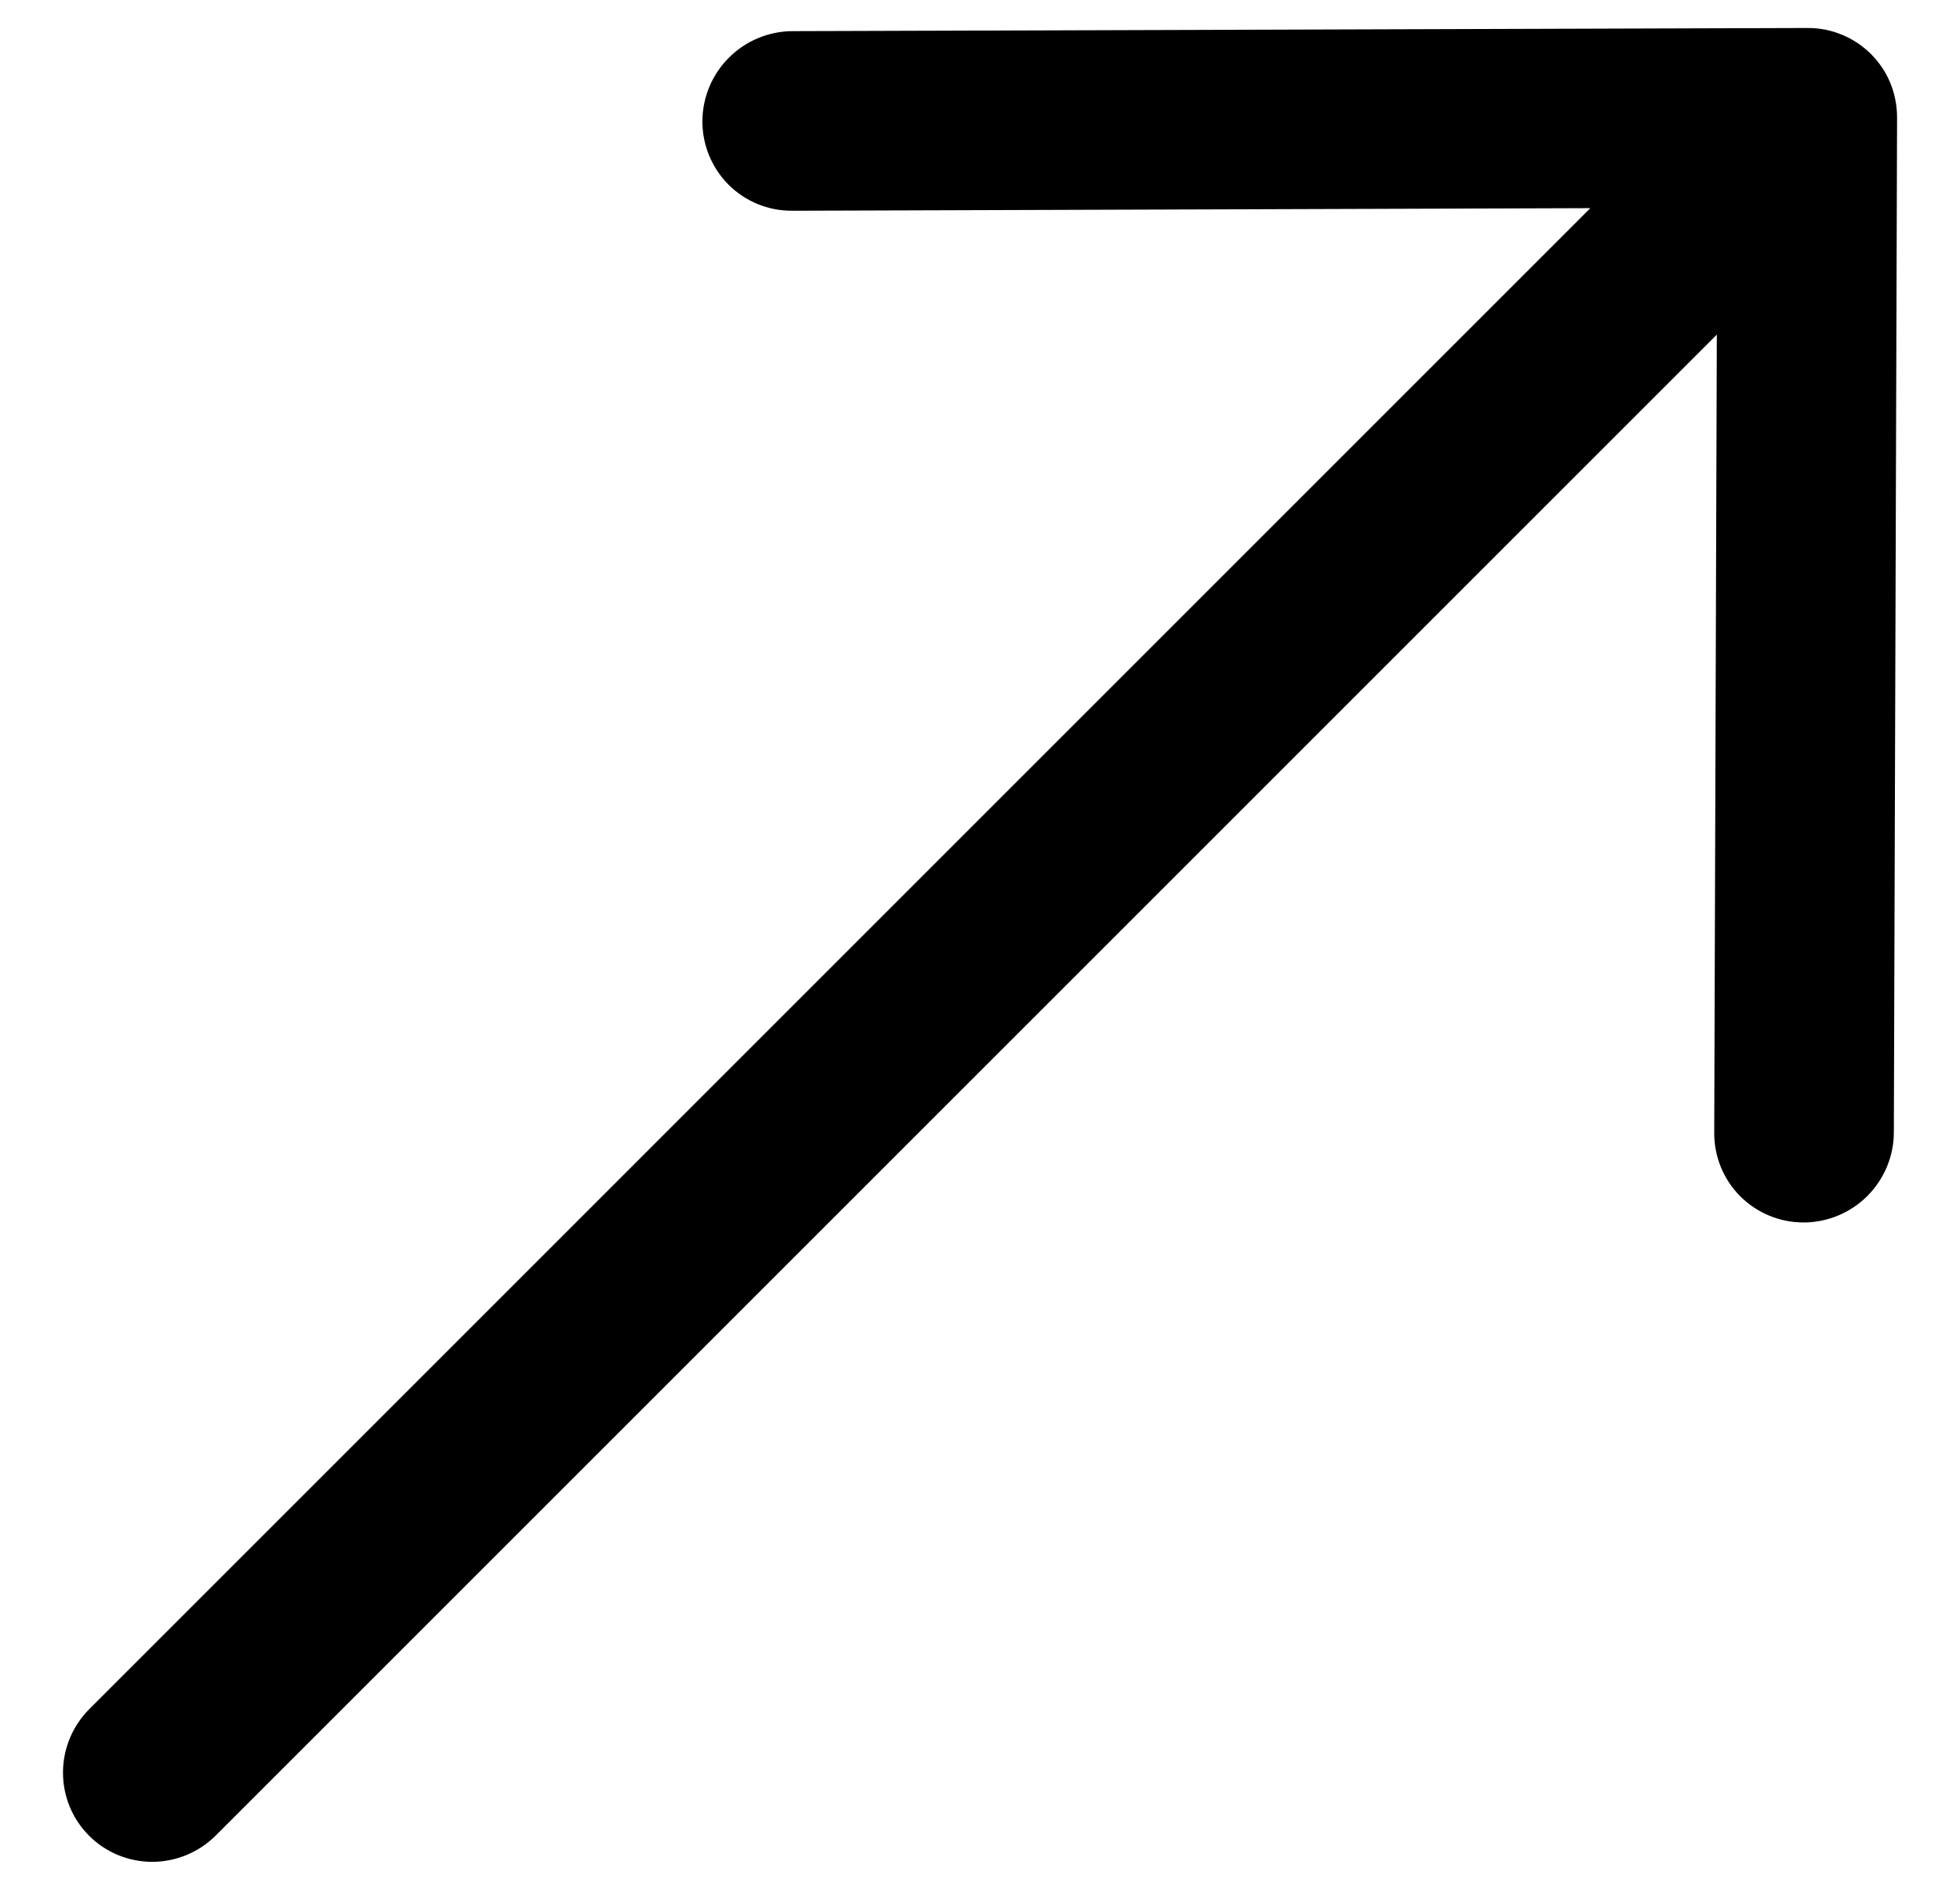<svg width="28" height="27" viewBox="0 0 28 27" fill="none" xmlns="http://www.w3.org/2000/svg">
<path d="M23.073 3.327L23.931 2.47L22.718 2.474L11.312 2.511C11.104 2.512 10.906 2.43 10.761 2.285C10.616 2.139 10.534 1.941 10.534 1.734C10.535 1.526 10.618 1.326 10.767 1.177C10.915 1.029 11.116 0.946 11.323 0.945L25.823 0.9L25.824 0.9C25.927 0.899 26.028 0.919 26.122 0.958C26.217 0.997 26.303 1.054 26.375 1.126C26.447 1.198 26.504 1.283 26.543 1.378C26.581 1.472 26.601 1.574 26.601 1.677L26.601 1.677L26.555 16.177C26.555 16.385 26.471 16.585 26.323 16.734C26.175 16.882 25.974 16.965 25.767 16.966C25.559 16.966 25.361 16.885 25.215 16.739C25.07 16.594 24.988 16.396 24.989 16.188L25.026 4.782L25.03 3.57L24.173 4.427L2.731 25.869C2.583 26.017 2.383 26.1 2.176 26.101C1.969 26.101 1.771 26.02 1.626 25.874C1.481 25.729 1.399 25.532 1.4 25.324C1.4 25.117 1.484 24.917 1.632 24.769L23.073 3.327Z" fill="black" stroke="black"/>
</svg>

